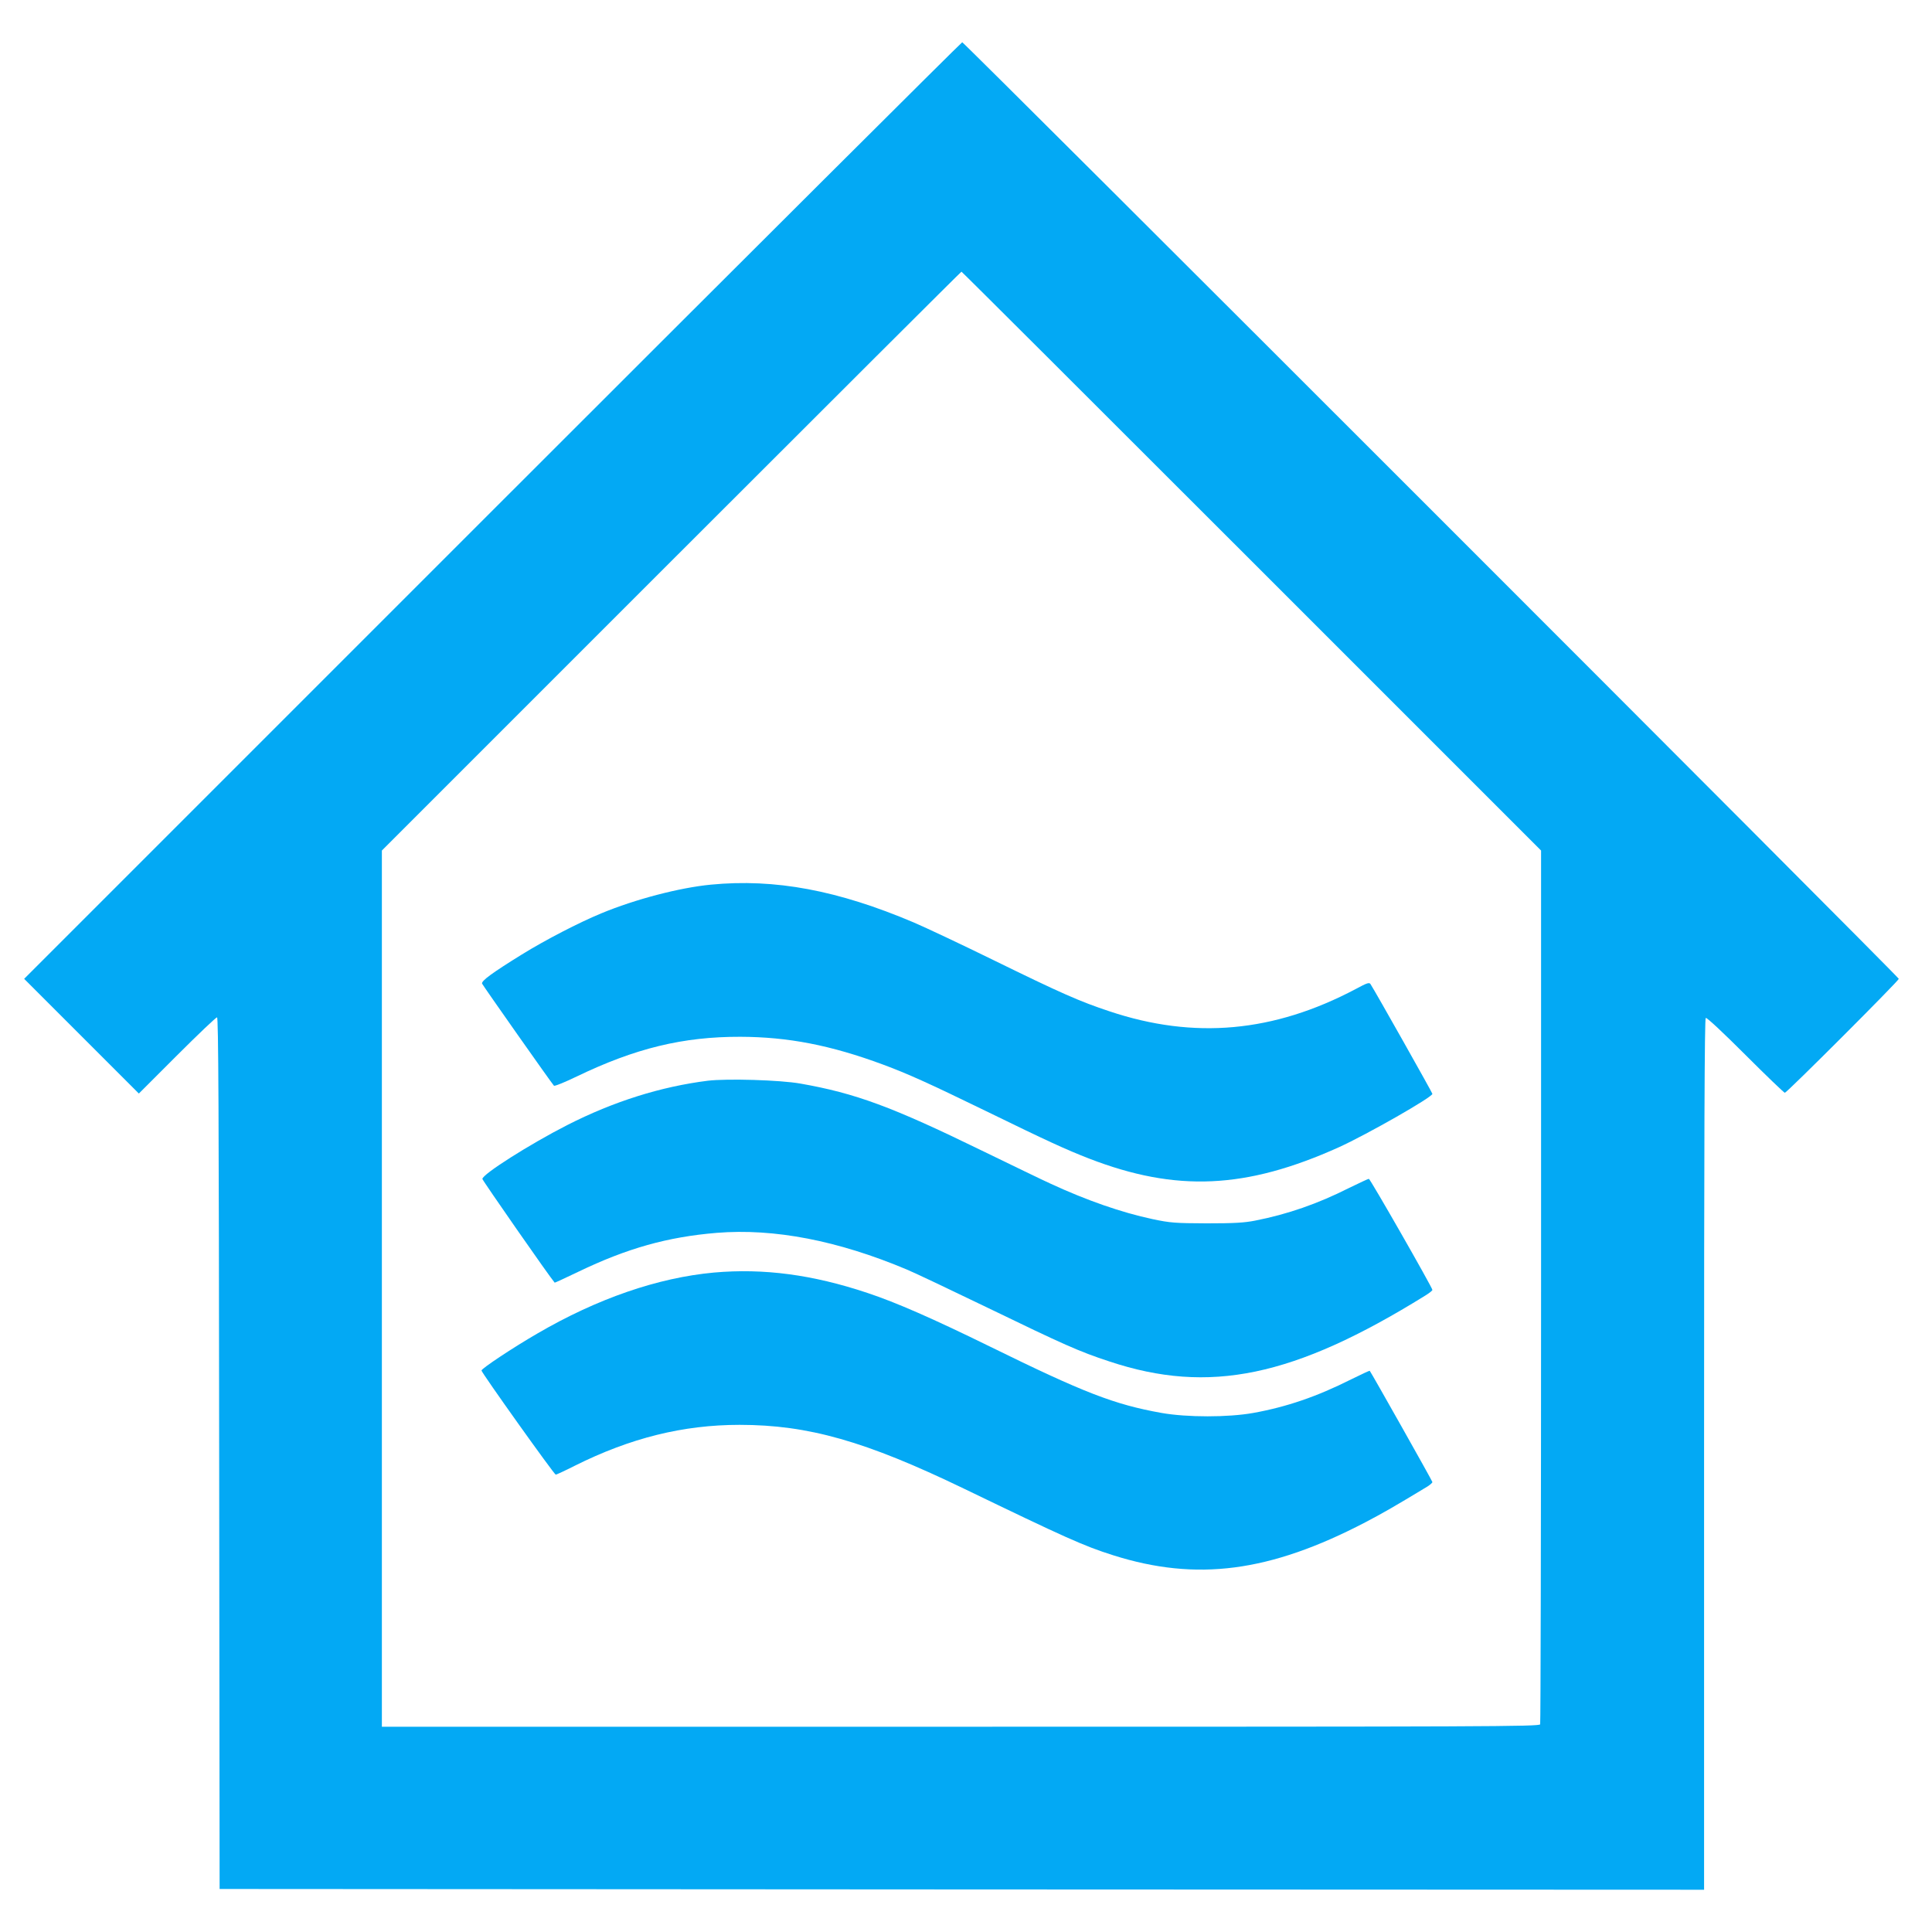 <?xml version="1.0" standalone="no"?>
<!DOCTYPE svg PUBLIC "-//W3C//DTD SVG 20010904//EN"
 "http://www.w3.org/TR/2001/REC-SVG-20010904/DTD/svg10.dtd">
<svg version="1.0" xmlns="http://www.w3.org/2000/svg"
 width="1280pt" height="1280pt" viewBox="0 0 1280 1280"
 preserveAspectRatio="xMidYMid meet">
<g transform="translate(0,1280) scale(0.1,-0.1)"
fill="#03a9f4" stroke="none">
<path d="M3263 9418 l-3103 -3103 380 -380 380 -380 253 253 c138 138 258 252
265 252 9 0 12 -597 14 -2887 l3 -2888 4918 -3 4917 -2 0 2884 c0 2109 3 2887
11 2892 7 4 115 -97 263 -245 138 -138 256 -251 261 -251 13 0 755 742 755
755 0 13 -6192 6205 -6205 6205 -5 0 -1406 -1396 -3112 -3102z m5029 -335
l1918 -1918 0 -2887 c0 -1587 -3 -2893 -6 -2902 -6 -15 -353 -16 -3840 -16
l-3834 0 0 2902 0 2903 1917 1917 c1055 1055 1920 1918 1923 1918 3 0 868
-863 1922 -1917z"/>
<path d="M4710 6939 c-208 -20 -502 -97 -726 -190 -148 -61 -372 -177 -527
-273 -194 -120 -270 -175 -263 -193 5 -12 457 -655 476 -676 4 -5 72 23 151
61 388 187 704 264 1084 263 315 -1 597 -55 945 -184 162 -60 302 -123 682
-308 418 -204 528 -254 684 -315 577 -223 1039 -202 1654 75 187 85 620 332
620 354 0 7 -377 676 -410 727 -8 13 -23 8 -97 -32 -544 -288 -1071 -336
-1633 -148 -196 65 -319 119 -770 340 -212 104 -448 215 -525 248 -504 214
-920 292 -1345 251z"/>
<path d="M4690 5640 c-311 -39 -624 -137 -932 -294 -249 -127 -564 -327 -562
-357 1 -10 449 -654 479 -687 1 -1 71 31 156 72 324 156 592 231 917 258 381
31 804 -51 1260 -243 53 -22 295 -137 537 -254 504 -244 604 -289 805 -355
662 -220 1223 -103 2092 436 26 16 48 33 48 38 0 15 -412 736 -421 736 -5 0
-64 -28 -132 -61 -206 -104 -407 -174 -622 -216 -71 -14 -138 -18 -320 -18
-211 1 -240 3 -359 28 -206 44 -436 124 -676 235 -47 21 -251 120 -455 219
-596 291 -838 380 -1202 444 -135 24 -485 34 -613 19z"/>
<path d="M4730 4369 c-371 -34 -772 -172 -1170 -404 -161 -93 -370 -232 -370
-245 0 -14 482 -690 492 -690 4 0 61 26 126 59 368 184 718 271 1092 271 455
0 834 -108 1485 -422 675 -326 794 -380 990 -442 553 -175 1037 -112 1670 218
120 63 190 103 413 238 17 11 32 24 32 29 0 7 -405 725 -415 737 -2 2 -57 -24
-124 -57 -227 -114 -426 -182 -647 -222 -167 -30 -439 -30 -609 0 -313 56
-514 134 -1137 440 -375 184 -621 292 -811 355 -365 122 -689 164 -1017 135z"/>
</g>
</svg>
